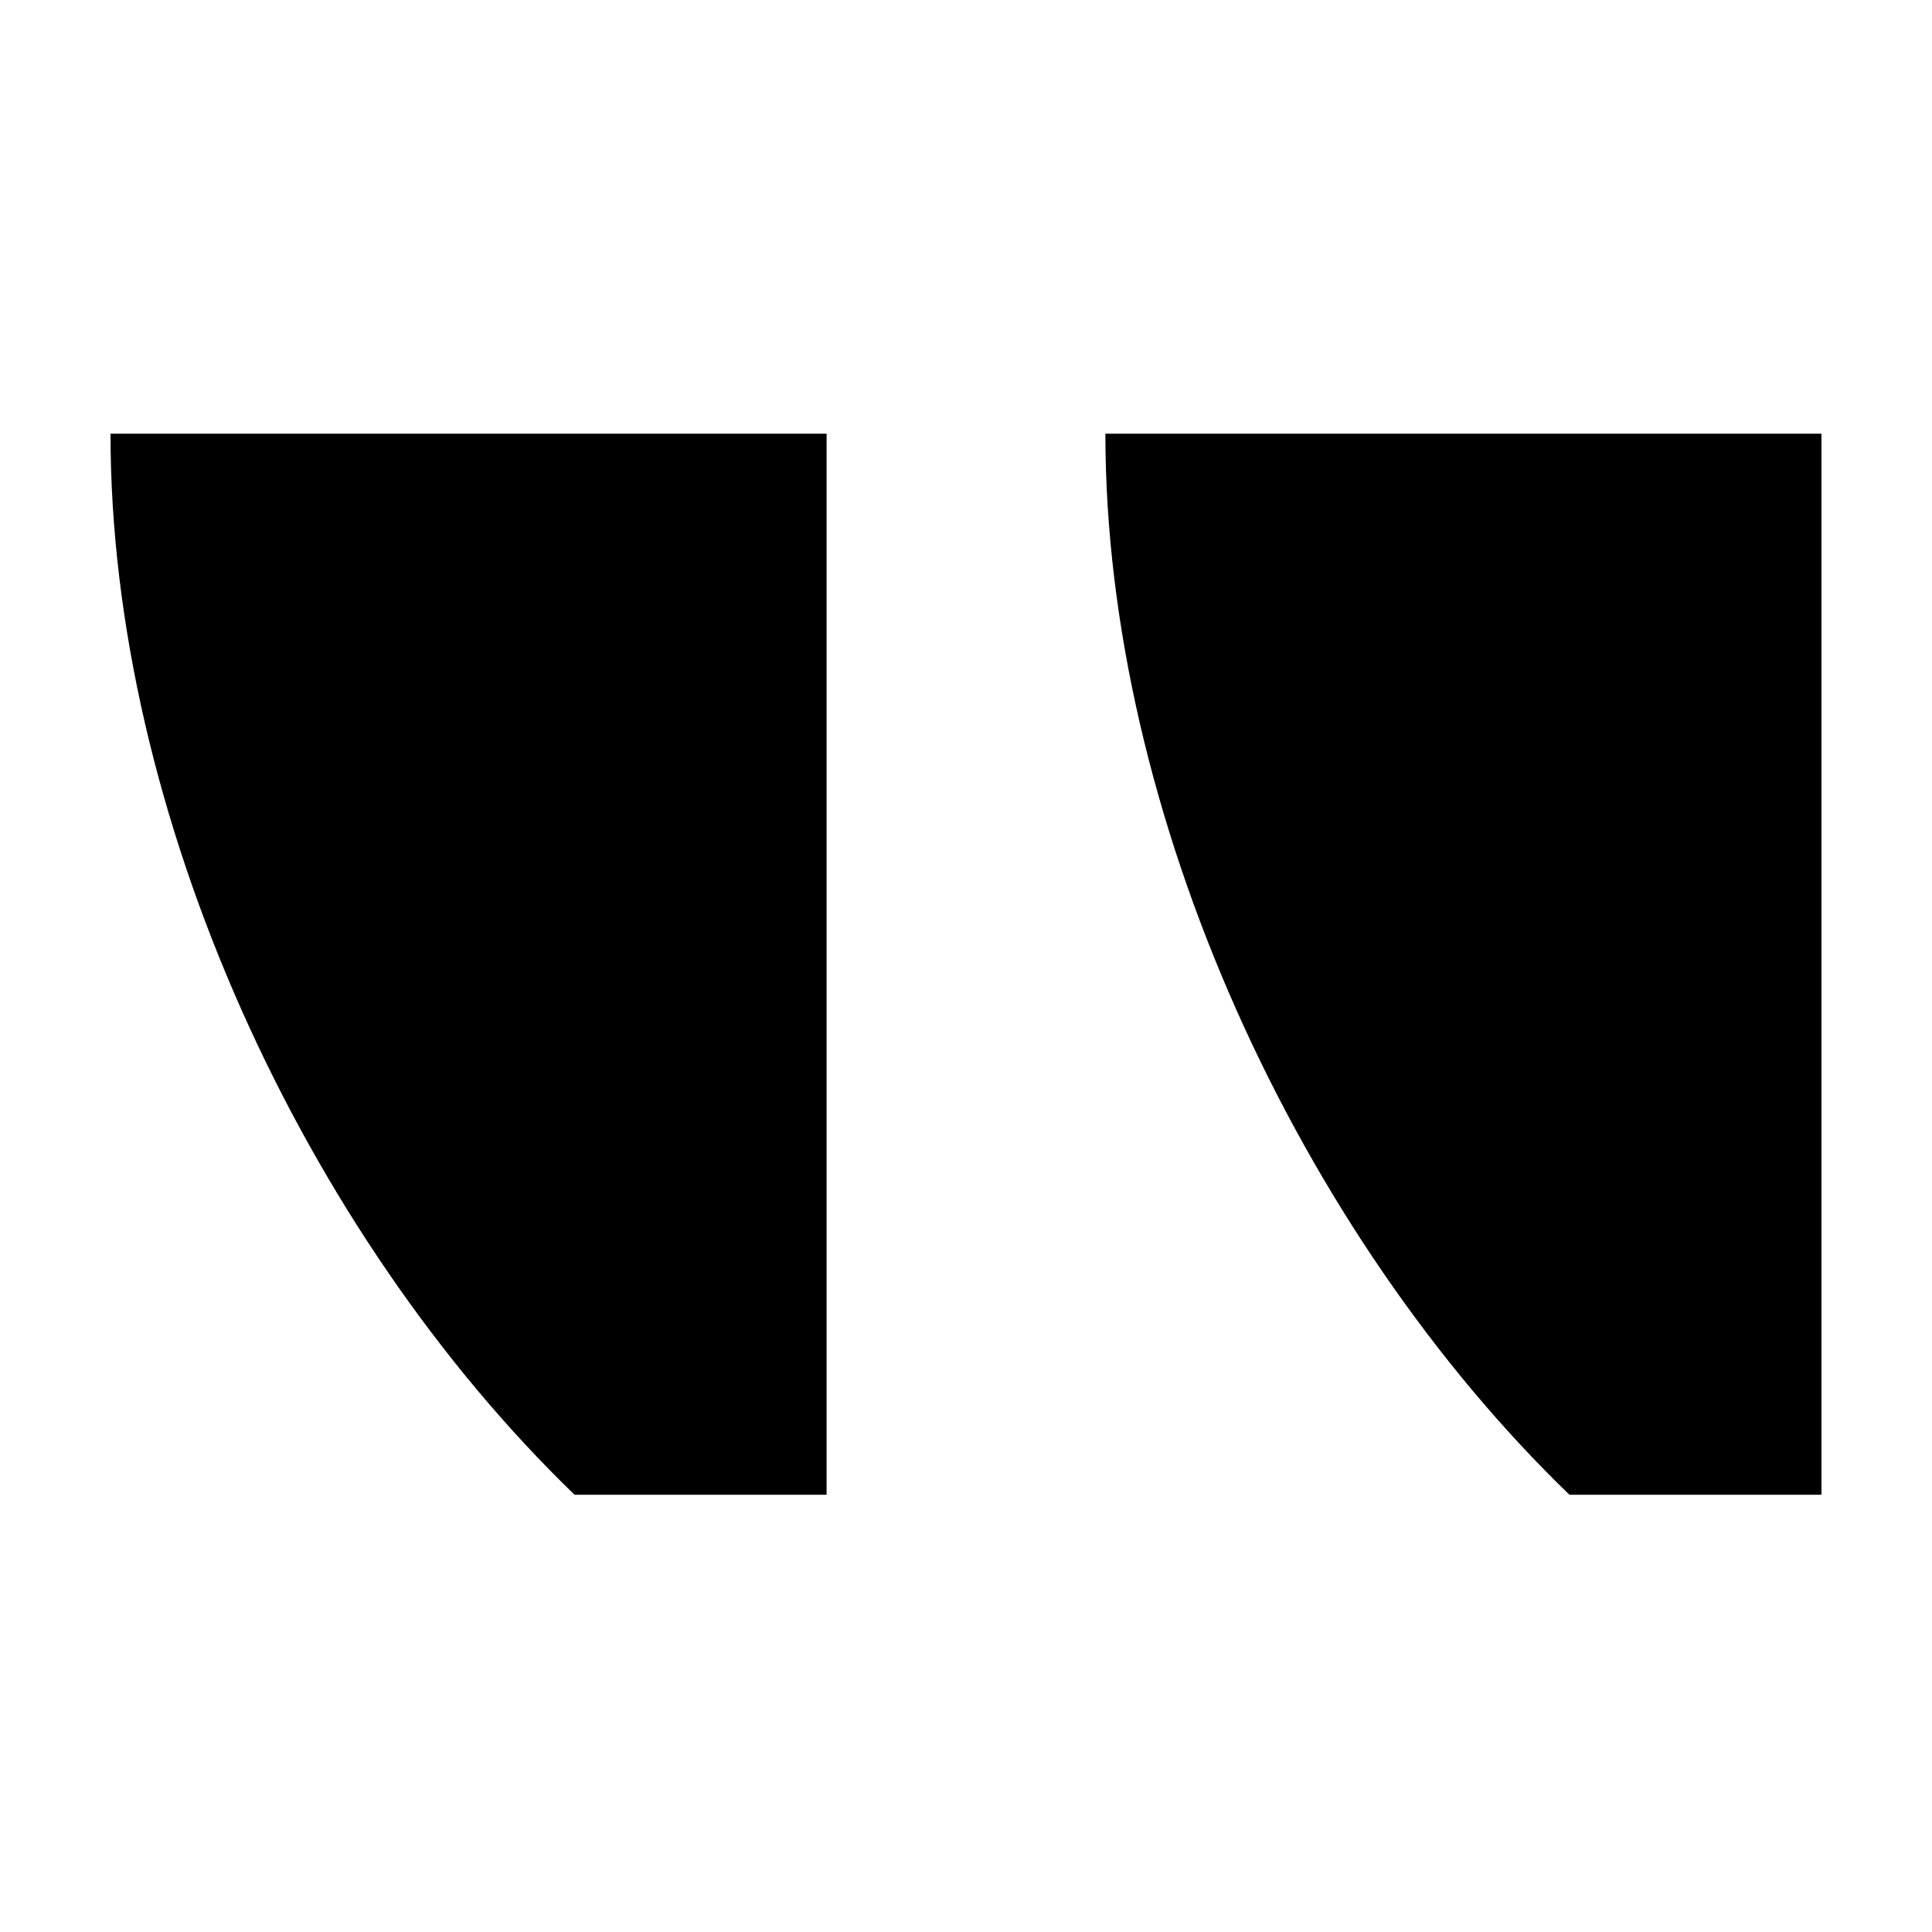 <?xml version="1.0" encoding="UTF-8"?>
<!-- Uploaded to: SVG Repo, www.svgrepo.com, Generator: SVG Repo Mixer Tools -->
<svg fill="#000000" width="800px" height="800px" version="1.1" viewBox="144 144 512 512" xmlns="http://www.w3.org/2000/svg">
 <path d="m296.27 540.13h66.785v-281.2h-189.77c0 101.05 51.41 212.02 122.98 281.2m140.67-281.2h189.77v281.2h-66.785c-71.57-69.172-122.98-180.15-122.98-281.2" fill-rule="evenodd"/>
</svg>